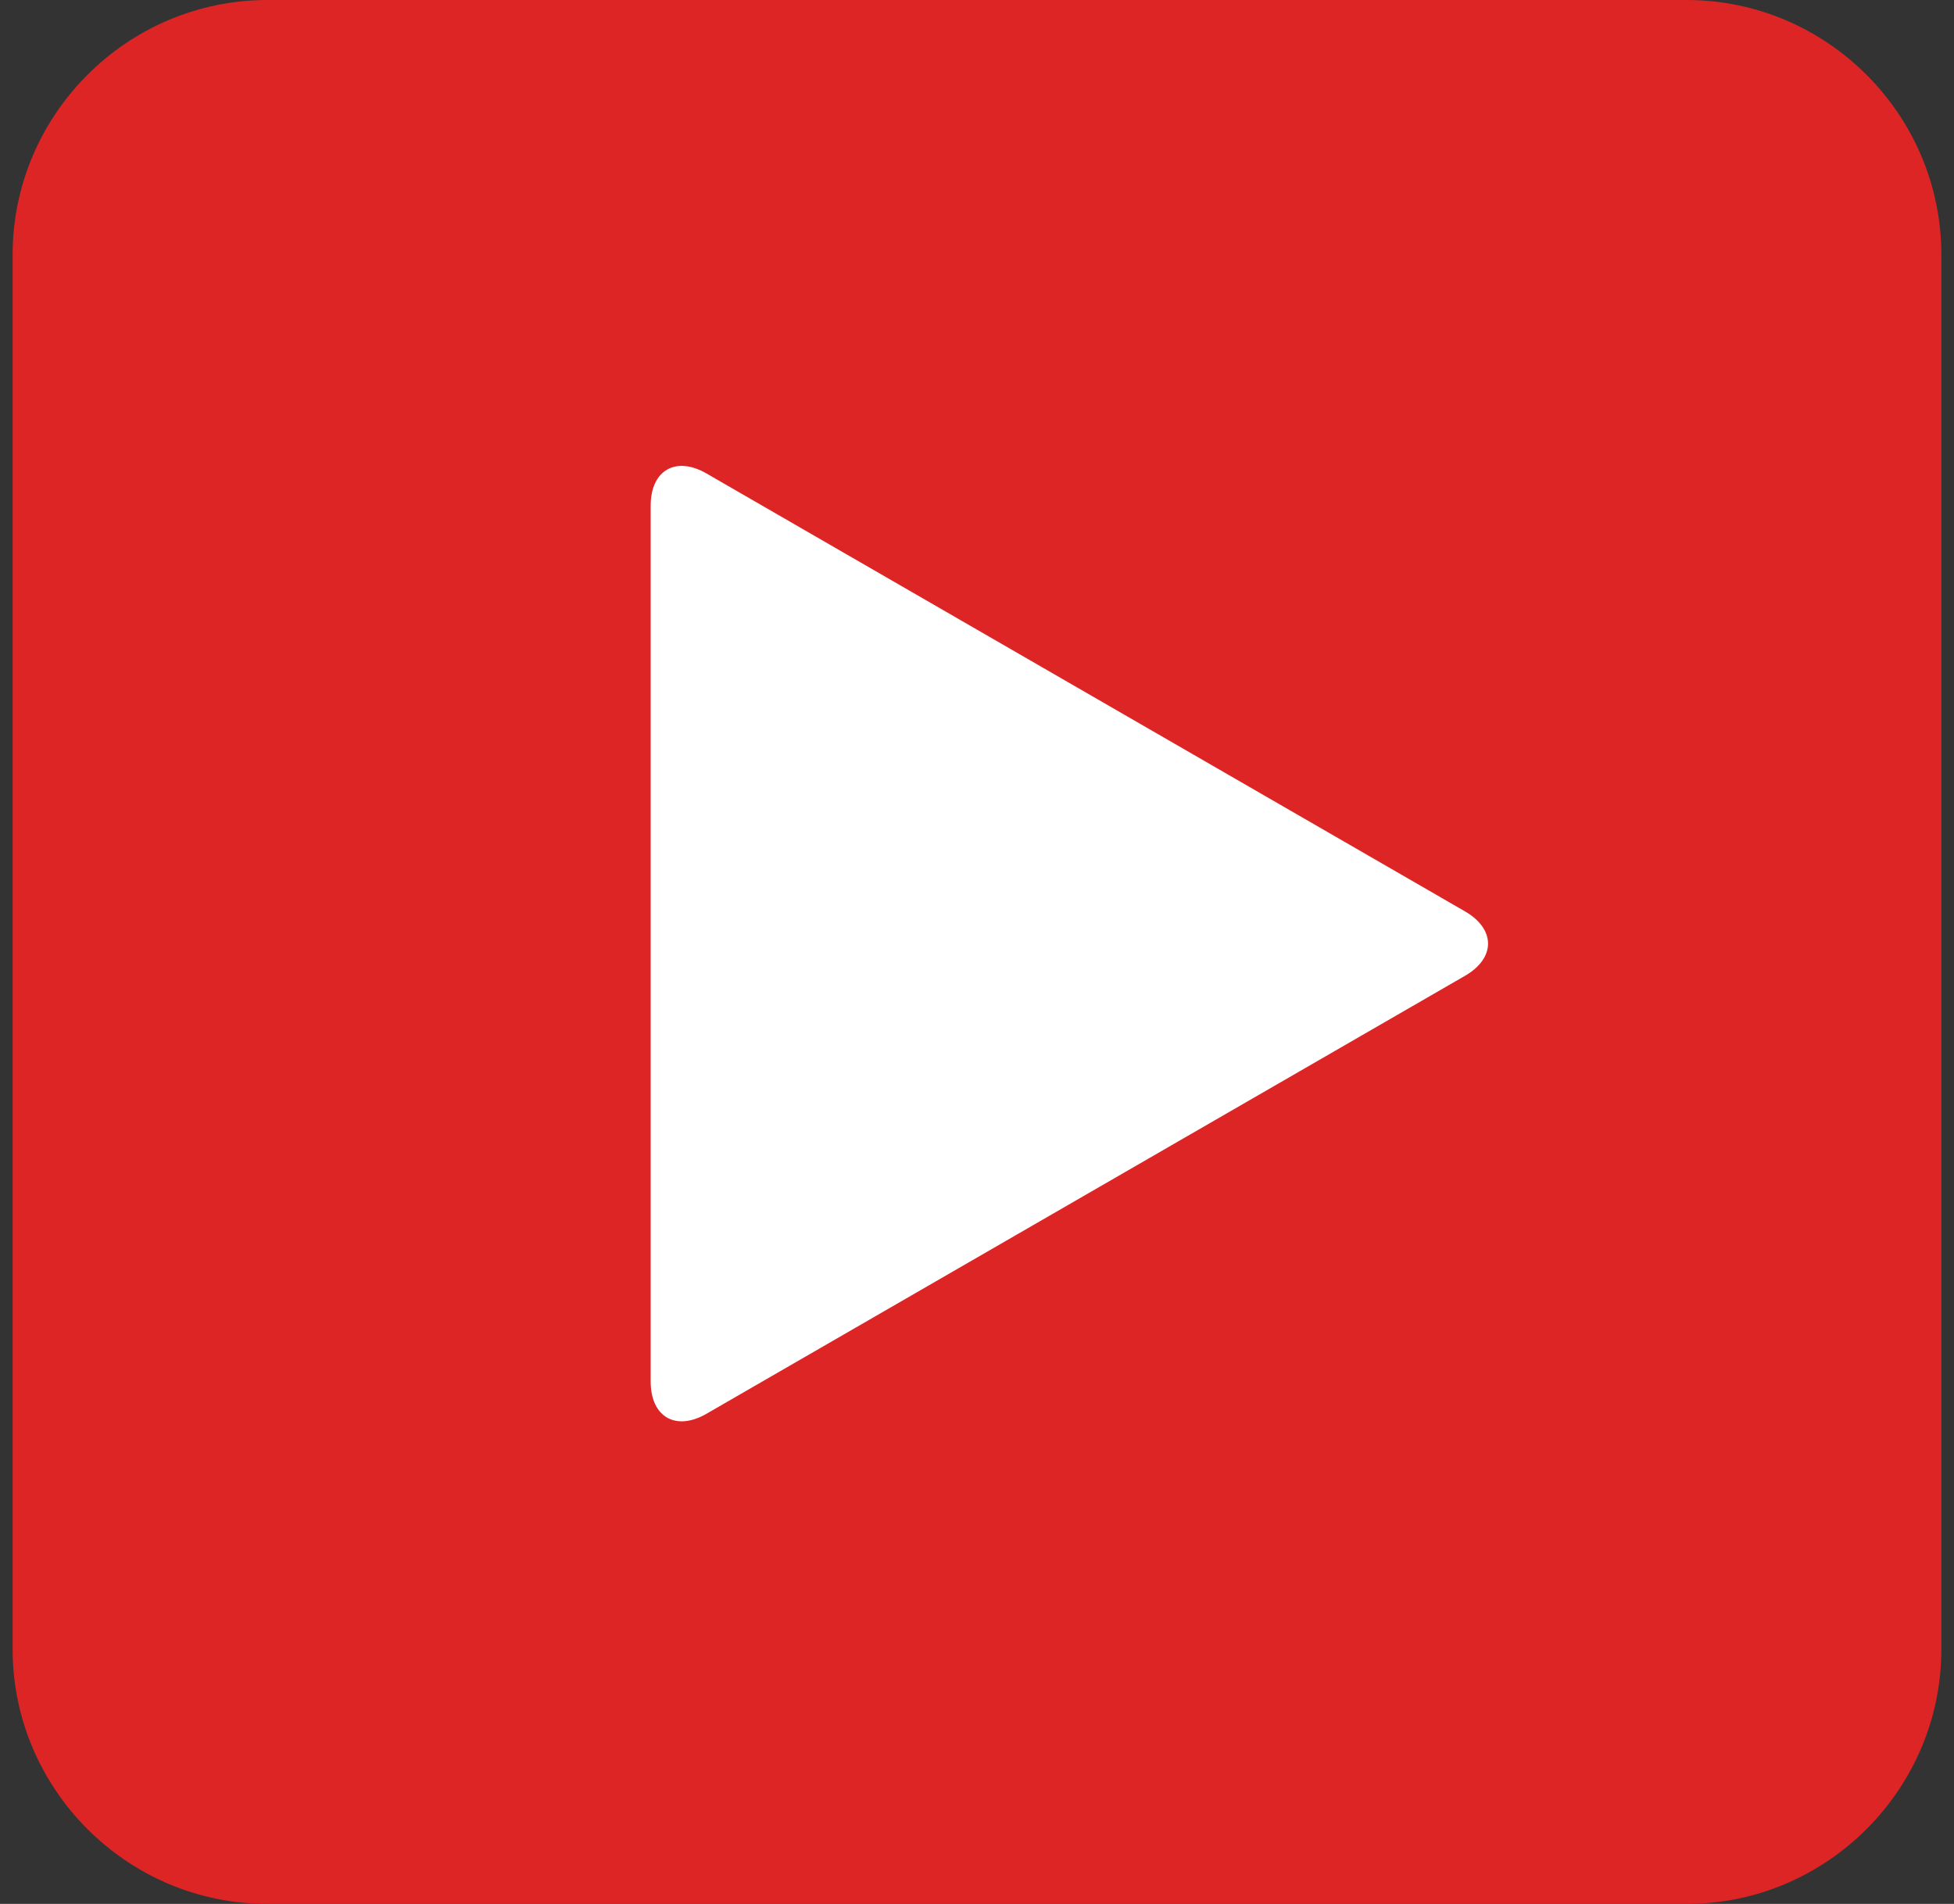 <?xml version="1.0" encoding="utf-8"?>
<!-- Generator: Adobe Illustrator 26.3.1, SVG Export Plug-In . SVG Version: 6.00 Build 0)  -->
<svg version="1.1" id="レイヤー_1" xmlns="http://www.w3.org/2000/svg" xmlns:xlink="http://www.w3.org/1999/xlink" x="0px"
	 y="0px" viewBox="0 0 39 38" style="enable-background:new 0 0 39 38;" xml:space="preserve">
<rect x="0" y="0" width="39" height="38" fill="#333333" stroke="none"/>
<style type="text/css">
	.st0{fill:#DD2525;}
	.st1{fill:#FFFFFF;}
</style>
<g>
	<path class="st0" d="M38.748,32.916c0,2.796-2.288,5.084-5.084,5.084H5.336c-2.796,0-5.084-2.288-5.084-5.084V5.084
		C0.252,2.288,2.54,0,5.336,0h28.328c2.796,0,5.084,2.288,5.084,5.084V32.916z"/>
	<path class="st1" d="M29.24,18.19c0.613,0.354,0.613,0.933,0,1.286l-15.139,8.741c-0.613,0.354-1.114,0.064-1.114-0.643V10.093
		c0-0.708,0.501-0.997,1.114-0.643L29.24,18.19z"/>
</g>
</svg>

